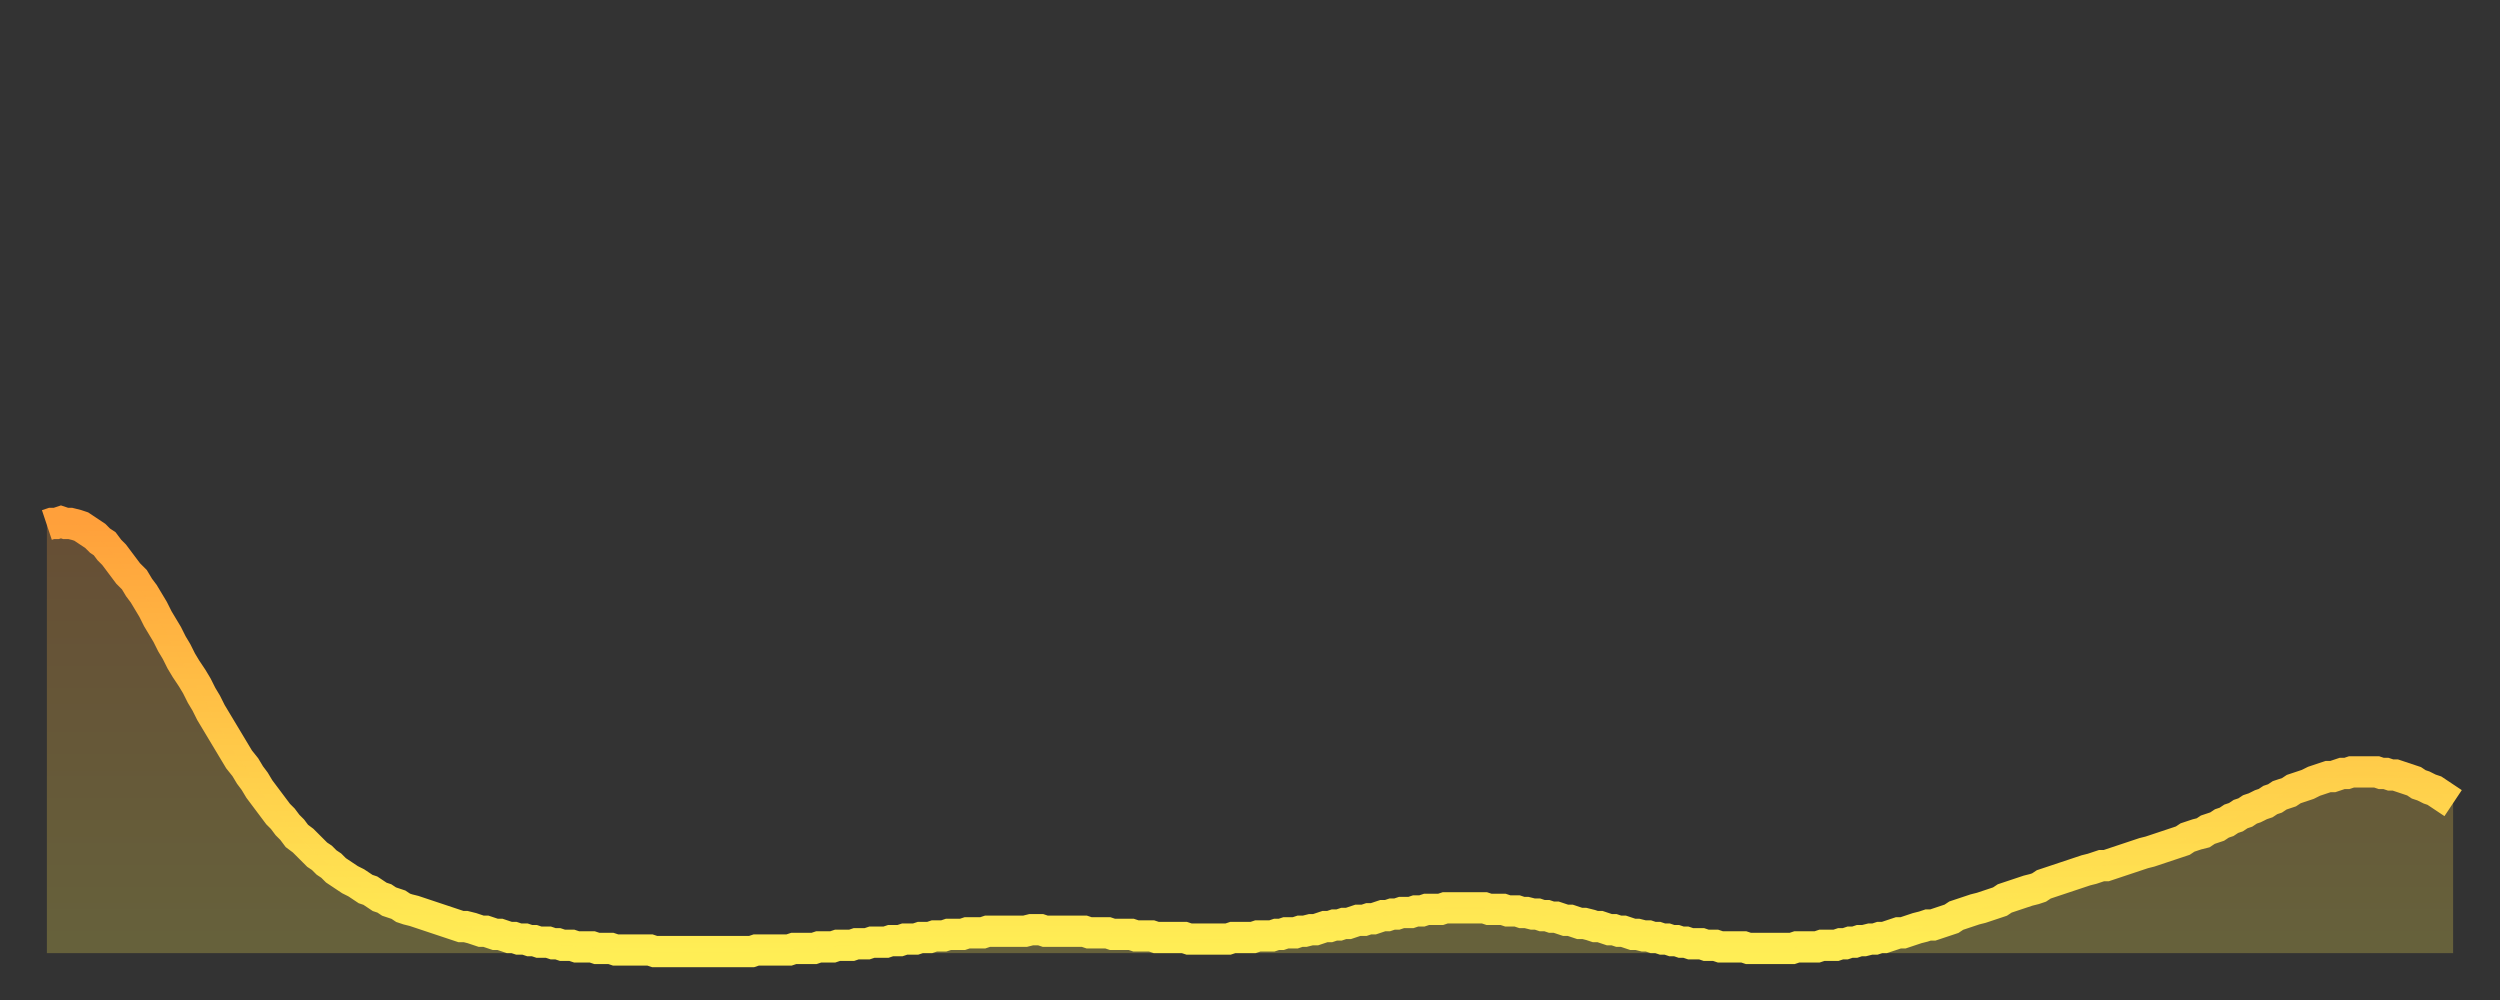 <?xml version="1.0" encoding="utf-8" ?>
<svg baseProfile="full" height="64" version="1.1" width="160" xmlns="http://www.w3.org/2000/svg" xmlns:ev="http://www.w3.org/2001/xml-events" xmlns:xlink="http://www.w3.org/1999/xlink"><rect width="100%" height="100%" fill="#333333" stroke="none"/><defs><linearGradient id="id1896176" x1="0" x2="0" y1="0" y2="1"><stop offset="0%" stop-color="#ffa03b" /><stop offset="50%" stop-color="#ffc748" /><stop offset="100%" stop-color="#ffee55" /></linearGradient></defs><g transform="translate(3,3)"><g><path d="M 0.0 30.6 0.3 30.5 0.6 30.5 0.9 30.4 1.2 30.5 1.5 30.5 1.9 30.6 2.2 30.7 2.5 30.9 2.8 31.1 3.1 31.3 3.4 31.6 3.7 31.8 4.0 32.2 4.3 32.5 4.6 32.9 4.9 33.3 5.2 33.7 5.6 34.1 5.9 34.6 6.2 35.0 6.5 35.5 6.8 36.0 7.1 36.6 7.4 37.1 7.7 37.6 8.0 38.2 8.3 38.7 8.6 39.3 8.9 39.8 9.3 40.4 9.6 40.9 9.9 41.5 10.2 42.0 10.5 42.6 10.8 43.1 11.1 43.6 11.4 44.1 11.7 44.6 12.0 45.1 12.3 45.6 12.7 46.1 13.0 46.6 13.3 47.0 13.6 47.5 13.9 47.9 14.2 48.3 14.5 48.7 14.8 49.1 15.1 49.4 15.4 49.8 15.7 50.1 16.0 50.5 16.4 50.8 16.7 51.1 17.0 51.4 17.3 51.7 17.6 51.9 17.9 52.2 18.2 52.4 18.5 52.7 18.8 52.9 19.1 53.1 19.4 53.3 19.8 53.5 20.1 53.7 20.4 53.9 20.7 54.0 21.0 54.2 21.3 54.4 21.6 54.5 21.9 54.7 22.2 54.8 22.5 54.9 22.8 55.1 23.1 55.2 23.5 55.3 23.8 55.4 24.1 55.5 24.4 55.6 24.7 55.7 25.0 55.8 25.3 55.9 25.6 56.0 25.9 56.1 26.2 56.2 26.5 56.3 26.8 56.3 27.2 56.4 27.5 56.5 27.8 56.6 28.1 56.6 28.4 56.7 28.7 56.8 29.0 56.8 29.3 56.9 29.6 57.0 29.9 57.0 30.2 57.1 30.6 57.1 30.9 57.2 31.2 57.2 31.5 57.3 31.8 57.3 32.1 57.3 32.4 57.4 32.7 57.4 33.0 57.5 33.3 57.5 33.6 57.5 33.9 57.6 34.3 57.6 34.6 57.6 34.9 57.6 35.2 57.7 35.5 57.7 35.8 57.7 36.1 57.7 36.4 57.8 36.7 57.8 37.0 57.8 37.3 57.8 37.7 57.8 38.0 57.8 38.3 57.8 38.6 57.8 38.9 57.9 39.2 57.9 39.5 57.9 39.8 57.9 40.1 57.9 40.4 57.9 40.7 57.9 41.0 57.9 41.4 57.9 41.7 57.9 42.0 57.9 42.3 57.9 42.6 57.9 42.9 57.9 43.2 57.9 43.5 57.9 43.8 57.9 44.1 57.9 44.4 57.9 44.7 57.9 45.1 57.9 45.4 57.8 45.7 57.8 46.0 57.8 46.3 57.8 46.6 57.8 46.9 57.8 47.2 57.8 47.5 57.8 47.8 57.7 48.1 57.7 48.5 57.7 48.8 57.7 49.1 57.7 49.4 57.6 49.7 57.6 50.0 57.6 50.3 57.6 50.6 57.5 50.9 57.5 51.2 57.5 51.5 57.5 51.8 57.4 52.2 57.4 52.5 57.4 52.8 57.3 53.1 57.3 53.4 57.3 53.7 57.3 54.0 57.2 54.3 57.2 54.6 57.2 54.9 57.1 55.2 57.1 55.6 57.1 55.9 57.0 56.2 57.0 56.5 57.0 56.8 56.9 57.1 56.9 57.4 56.9 57.7 56.8 58.0 56.8 58.3 56.8 58.6 56.8 58.9 56.7 59.3 56.7 59.6 56.7 59.9 56.7 60.2 56.6 60.5 56.6 60.8 56.6 61.1 56.6 61.4 56.6 61.7 56.6 62.0 56.6 62.3 56.6 62.6 56.6 63.0 56.5 63.3 56.5 63.6 56.5 63.9 56.6 64.2 56.6 64.5 56.6 64.8 56.6 65.1 56.6 65.4 56.6 65.7 56.6 66.0 56.6 66.4 56.6 66.7 56.7 67.0 56.7 67.3 56.7 67.6 56.7 67.9 56.7 68.2 56.8 68.5 56.8 68.8 56.8 69.1 56.8 69.4 56.8 69.7 56.9 70.1 56.9 70.4 56.9 70.7 56.9 71.0 57.0 71.3 57.0 71.6 57.0 71.9 57.0 72.2 57.0 72.5 57.0 72.8 57.0 73.1 57.1 73.5 57.1 73.8 57.1 74.1 57.1 74.4 57.1 74.7 57.1 75.0 57.1 75.3 57.1 75.6 57.1 75.9 57.0 76.2 57.0 76.5 57.0 76.8 57.0 77.2 57.0 77.5 56.9 77.8 56.9 78.1 56.9 78.4 56.9 78.7 56.8 79.0 56.8 79.3 56.7 79.6 56.7 79.9 56.7 80.2 56.6 80.5 56.6 80.9 56.5 81.2 56.5 81.5 56.4 81.8 56.3 82.1 56.3 82.4 56.2 82.7 56.2 83.0 56.1 83.3 56.1 83.6 56.0 83.9 55.9 84.3 55.9 84.6 55.8 84.9 55.8 85.2 55.7 85.5 55.6 85.8 55.6 86.1 55.5 86.4 55.5 86.7 55.4 87.0 55.4 87.3 55.4 87.6 55.3 88.0 55.3 88.3 55.2 88.6 55.2 88.9 55.2 89.2 55.2 89.5 55.1 89.8 55.1 90.1 55.1 90.4 55.1 90.7 55.1 91.0 55.1 91.4 55.1 91.7 55.1 92.0 55.1 92.3 55.2 92.6 55.2 92.9 55.2 93.2 55.2 93.5 55.3 93.8 55.3 94.1 55.3 94.4 55.4 94.7 55.4 95.1 55.5 95.4 55.5 95.7 55.6 96.0 55.6 96.3 55.7 96.6 55.7 96.9 55.8 97.2 55.9 97.5 55.9 97.8 56.0 98.1 56.1 98.4 56.1 98.8 56.2 99.1 56.3 99.4 56.3 99.7 56.4 100.0 56.5 100.3 56.5 100.6 56.6 100.9 56.6 101.2 56.7 101.5 56.8 101.8 56.8 102.2 56.9 102.5 56.9 102.8 57.0 103.1 57.0 103.4 57.1 103.7 57.1 104.0 57.2 104.3 57.2 104.6 57.3 104.9 57.3 105.2 57.4 105.5 57.4 105.9 57.4 106.2 57.5 106.5 57.5 106.8 57.5 107.1 57.6 107.4 57.6 107.7 57.6 108.0 57.6 108.3 57.6 108.6 57.6 108.9 57.7 109.3 57.7 109.6 57.7 109.9 57.7 110.2 57.7 110.5 57.7 110.8 57.7 111.1 57.7 111.4 57.7 111.7 57.7 112.0 57.6 112.3 57.6 112.6 57.6 113.0 57.6 113.3 57.6 113.6 57.5 113.9 57.5 114.2 57.5 114.5 57.5 114.8 57.4 115.1 57.4 115.4 57.3 115.7 57.3 116.0 57.2 116.3 57.2 116.7 57.1 117.0 57.1 117.3 57.0 117.6 57.0 117.9 56.9 118.2 56.8 118.5 56.7 118.8 56.7 119.1 56.6 119.4 56.5 119.7 56.4 120.1 56.3 120.4 56.2 120.7 56.2 121.0 56.1 121.3 56.0 121.6 55.9 121.9 55.8 122.2 55.6 122.5 55.5 122.8 55.4 123.1 55.3 123.4 55.2 123.8 55.1 124.1 55.0 124.4 54.9 124.7 54.8 125.0 54.7 125.3 54.5 125.6 54.4 125.9 54.3 126.2 54.2 126.5 54.1 126.8 54.0 127.2 53.9 127.5 53.8 127.8 53.6 128.1 53.5 128.4 53.4 128.7 53.3 129.0 53.2 129.3 53.1 129.6 53.0 129.9 52.9 130.2 52.8 130.5 52.7 130.9 52.6 131.2 52.5 131.5 52.4 131.8 52.4 132.1 52.3 132.4 52.2 132.7 52.1 133.0 52.0 133.3 51.9 133.6 51.8 133.9 51.7 134.2 51.6 134.6 51.5 134.9 51.4 135.2 51.3 135.5 51.2 135.8 51.1 136.1 51.0 136.4 50.9 136.7 50.8 137.0 50.6 137.3 50.5 137.6 50.4 138.0 50.3 138.3 50.1 138.6 50.0 138.9 49.9 139.2 49.7 139.5 49.6 139.8 49.4 140.1 49.3 140.4 49.1 140.7 49.0 141.0 48.8 141.3 48.7 141.7 48.5 142.0 48.4 142.3 48.2 142.6 48.1 142.9 47.9 143.2 47.8 143.5 47.7 143.8 47.5 144.1 47.4 144.4 47.3 144.7 47.2 145.1 47.0 145.4 46.9 145.7 46.8 146.0 46.7 146.3 46.7 146.6 46.6 146.9 46.5 147.2 46.5 147.5 46.4 147.8 46.4 148.1 46.4 148.4 46.4 148.8 46.4 149.1 46.4 149.4 46.5 149.7 46.5 150.0 46.6 150.3 46.6 150.6 46.7 150.9 46.8 151.2 46.9 151.5 47.0 151.8 47.2 152.1 47.3 152.5 47.5 152.8 47.6 153.1 47.8 153.4 48.0 153.7 48.2 154.0 48.4" fill="none" id="graph-curve" opacity="1" stroke="url(#id1896176)" stroke-width="2" /><path d="M 0 58 L 0.0 30.6 0.3 30.5 0.6 30.5 0.9 30.4 1.2 30.5 1.5 30.5 1.9 30.6 2.2 30.7 2.5 30.9 2.8 31.1 3.1 31.3 3.4 31.6 3.7 31.8 4.0 32.2 4.3 32.5 4.6 32.9 4.9 33.3 5.2 33.7 5.6 34.1 5.9 34.6 6.2 35.0 6.5 35.5 6.8 36.0 7.1 36.6 7.4 37.1 7.7 37.6 8.0 38.2 8.3 38.7 8.6 39.3 8.9 39.8 9.3 40.4 9.6 40.9 9.9 41.5 10.2 42.0 10.5 42.6 10.8 43.1 11.1 43.6 11.4 44.1 11.7 44.6 12.0 45.1 12.3 45.6 12.7 46.1 13.0 46.6 13.3 47.0 13.6 47.5 13.9 47.9 14.2 48.3 14.5 48.7 14.8 49.1 15.1 49.4 15.4 49.8 15.7 50.1 16.0 50.5 16.4 50.8 16.7 51.1 17.0 51.4 17.3 51.7 17.6 51.9 17.9 52.2 18.2 52.4 18.5 52.7 18.8 52.9 19.1 53.1 19.4 53.3 19.8 53.5 20.1 53.7 20.4 53.9 20.7 54.0 21.0 54.2 21.3 54.4 21.6 54.5 21.9 54.7 22.2 54.8 22.5 54.9 22.8 55.1 23.1 55.2 23.5 55.3 23.8 55.4 24.1 55.5 24.4 55.6 24.7 55.7 25.0 55.8 25.3 55.9 25.6 56.0 25.9 56.1 26.2 56.2 26.5 56.3 26.8 56.3 27.2 56.4 27.5 56.5 27.8 56.6 28.1 56.6 28.4 56.7 28.7 56.8 29.0 56.8 29.3 56.9 29.6 57.0 29.9 57.0 30.2 57.1 30.6 57.1 30.9 57.2 31.2 57.2 31.5 57.3 31.8 57.3 32.1 57.3 32.4 57.4 32.7 57.4 33.0 57.5 33.3 57.5 33.6 57.5 33.9 57.6 34.3 57.6 34.6 57.6 34.9 57.6 35.2 57.7 35.5 57.7 35.8 57.7 36.1 57.7 36.4 57.8 36.7 57.8 37.0 57.8 37.3 57.8 37.7 57.8 38.0 57.8 38.3 57.8 38.6 57.8 38.9 57.9 39.2 57.9 39.5 57.9 39.8 57.9 40.1 57.9 40.4 57.9 40.7 57.9 41.0 57.9 41.4 57.9 41.7 57.9 42.0 57.9 42.3 57.9 42.6 57.9 42.9 57.9 43.2 57.9 43.5 57.9 43.8 57.9 44.1 57.9 44.4 57.9 44.7 57.9 45.1 57.9 45.4 57.8 45.7 57.8 46.0 57.8 46.3 57.8 46.6 57.8 46.9 57.8 47.2 57.8 47.5 57.8 47.8 57.7 48.1 57.7 48.5 57.7 48.8 57.7 49.1 57.7 49.4 57.6 49.7 57.6 50.0 57.6 50.3 57.6 50.6 57.5 50.9 57.5 51.2 57.5 51.5 57.5 51.8 57.4 52.2 57.4 52.5 57.4 52.8 57.3 53.1 57.3 53.4 57.3 53.7 57.3 54.0 57.2 54.3 57.2 54.6 57.2 54.9 57.1 55.2 57.1 55.6 57.1 55.9 57.0 56.2 57.0 56.5 57.0 56.8 56.9 57.1 56.9 57.4 56.9 57.7 56.8 58.0 56.8 58.3 56.8 58.6 56.8 58.9 56.7 59.3 56.7 59.6 56.7 59.9 56.7 60.2 56.6 60.5 56.6 60.8 56.6 61.1 56.6 61.4 56.6 61.7 56.6 62.0 56.6 62.3 56.6 62.6 56.6 63.0 56.5 63.3 56.5 63.6 56.5 63.9 56.6 64.2 56.6 64.5 56.6 64.8 56.6 65.1 56.6 65.4 56.6 65.7 56.6 66.0 56.6 66.4 56.6 66.7 56.7 67.0 56.7 67.3 56.7 67.6 56.7 67.9 56.7 68.2 56.8 68.5 56.8 68.8 56.8 69.1 56.8 69.4 56.8 69.7 56.9 70.1 56.9 70.4 56.9 70.7 56.9 71.0 57.0 71.3 57.0 71.6 57.0 71.9 57.0 72.2 57.0 72.5 57.0 72.8 57.0 73.1 57.1 73.5 57.1 73.8 57.1 74.1 57.1 74.4 57.1 74.7 57.1 75.0 57.1 75.3 57.1 75.6 57.1 75.9 57.0 76.2 57.0 76.5 57.0 76.8 57.0 77.2 57.0 77.5 56.9 77.8 56.9 78.1 56.9 78.4 56.9 78.7 56.8 79.0 56.8 79.3 56.7 79.6 56.7 79.9 56.7 80.2 56.6 80.5 56.6 80.9 56.5 81.2 56.5 81.5 56.4 81.8 56.3 82.1 56.3 82.4 56.2 82.7 56.2 83.0 56.1 83.3 56.1 83.6 56.0 83.9 55.9 84.3 55.9 84.6 55.8 84.9 55.8 85.2 55.7 85.5 55.6 85.8 55.6 86.1 55.5 86.4 55.5 86.7 55.4 87.0 55.4 87.3 55.4 87.6 55.3 88.0 55.3 88.3 55.2 88.6 55.2 88.9 55.2 89.2 55.2 89.5 55.1 89.8 55.1 90.1 55.1 90.4 55.1 90.7 55.1 91.0 55.1 91.4 55.1 91.7 55.1 92.0 55.1 92.3 55.2 92.6 55.2 92.9 55.2 93.2 55.2 93.5 55.3 93.8 55.3 94.1 55.3 94.4 55.4 94.7 55.4 95.1 55.5 95.4 55.5 95.7 55.6 96.0 55.6 96.3 55.7 96.6 55.7 96.9 55.8 97.2 55.9 97.5 55.9 97.8 56.0 98.1 56.1 98.4 56.1 98.8 56.2 99.1 56.3 99.4 56.3 99.7 56.4 100.0 56.5 100.3 56.5 100.6 56.6 100.9 56.6 101.2 56.7 101.5 56.8 101.8 56.8 102.2 56.9 102.5 56.9 102.8 57.0 103.1 57.0 103.4 57.1 103.7 57.1 104.0 57.2 104.3 57.2 104.6 57.3 104.9 57.3 105.2 57.4 105.5 57.4 105.9 57.4 106.2 57.5 106.5 57.5 106.8 57.5 107.1 57.6 107.4 57.6 107.7 57.6 108.0 57.6 108.3 57.6 108.6 57.6 108.9 57.7 109.3 57.7 109.6 57.7 109.9 57.7 110.2 57.7 110.5 57.7 110.8 57.7 111.1 57.7 111.4 57.7 111.7 57.7 112.0 57.6 112.3 57.6 112.6 57.6 113.0 57.6 113.3 57.6 113.6 57.5 113.9 57.5 114.2 57.5 114.5 57.5 114.8 57.4 115.1 57.4 115.4 57.3 115.7 57.3 116.0 57.2 116.3 57.2 116.7 57.1 117.0 57.1 117.3 57.0 117.6 57.0 117.9 56.9 118.2 56.8 118.5 56.7 118.8 56.7 119.1 56.6 119.4 56.5 119.7 56.4 120.1 56.3 120.4 56.2 120.7 56.2 121.0 56.1 121.3 56.0 121.6 55.9 121.9 55.8 122.2 55.6 122.5 55.5 122.8 55.4 123.1 55.3 123.4 55.2 123.8 55.1 124.1 55.0 124.4 54.9 124.7 54.8 125.0 54.7 125.3 54.5 125.6 54.4 125.9 54.3 126.2 54.2 126.5 54.1 126.8 54.0 127.2 53.9 127.5 53.8 127.8 53.6 128.1 53.5 128.4 53.4 128.7 53.3 129.0 53.2 129.3 53.1 129.6 53.0 129.9 52.9 130.2 52.8 130.5 52.7 130.9 52.6 131.2 52.5 131.5 52.4 131.8 52.4 132.1 52.3 132.4 52.2 132.7 52.1 133.0 52.0 133.3 51.9 133.6 51.8 133.9 51.7 134.2 51.6 134.6 51.5 134.9 51.4 135.2 51.3 135.5 51.2 135.8 51.1 136.1 51.0 136.4 50.9 136.7 50.8 137.0 50.6 137.3 50.5 137.6 50.4 138.0 50.3 138.3 50.1 138.6 50.0 138.9 49.9 139.2 49.7 139.5 49.6 139.8 49.4 140.1 49.3 140.4 49.1 140.7 49.0 141.0 48.8 141.3 48.7 141.7 48.5 142.0 48.4 142.3 48.2 142.6 48.1 142.9 47.9 143.2 47.8 143.5 47.7 143.8 47.5 144.1 47.4 144.4 47.3 144.7 47.2 145.1 47.0 145.4 46.9 145.7 46.8 146.0 46.7 146.3 46.7 146.6 46.6 146.9 46.5 147.2 46.5 147.5 46.4 147.8 46.4 148.1 46.4 148.4 46.4 148.8 46.4 149.1 46.4 149.4 46.5 149.7 46.5 150.0 46.6 150.3 46.6 150.6 46.7 150.9 46.8 151.2 46.9 151.5 47.0 151.8 47.2 152.1 47.3 152.5 47.5 152.8 47.6 153.1 47.8 153.4 48.0 153.7 48.2 154.0 48.4 154 58" fill="url(#id1896176)" fill-opacity=".25" id="graph-shadow" /></g></g></svg>